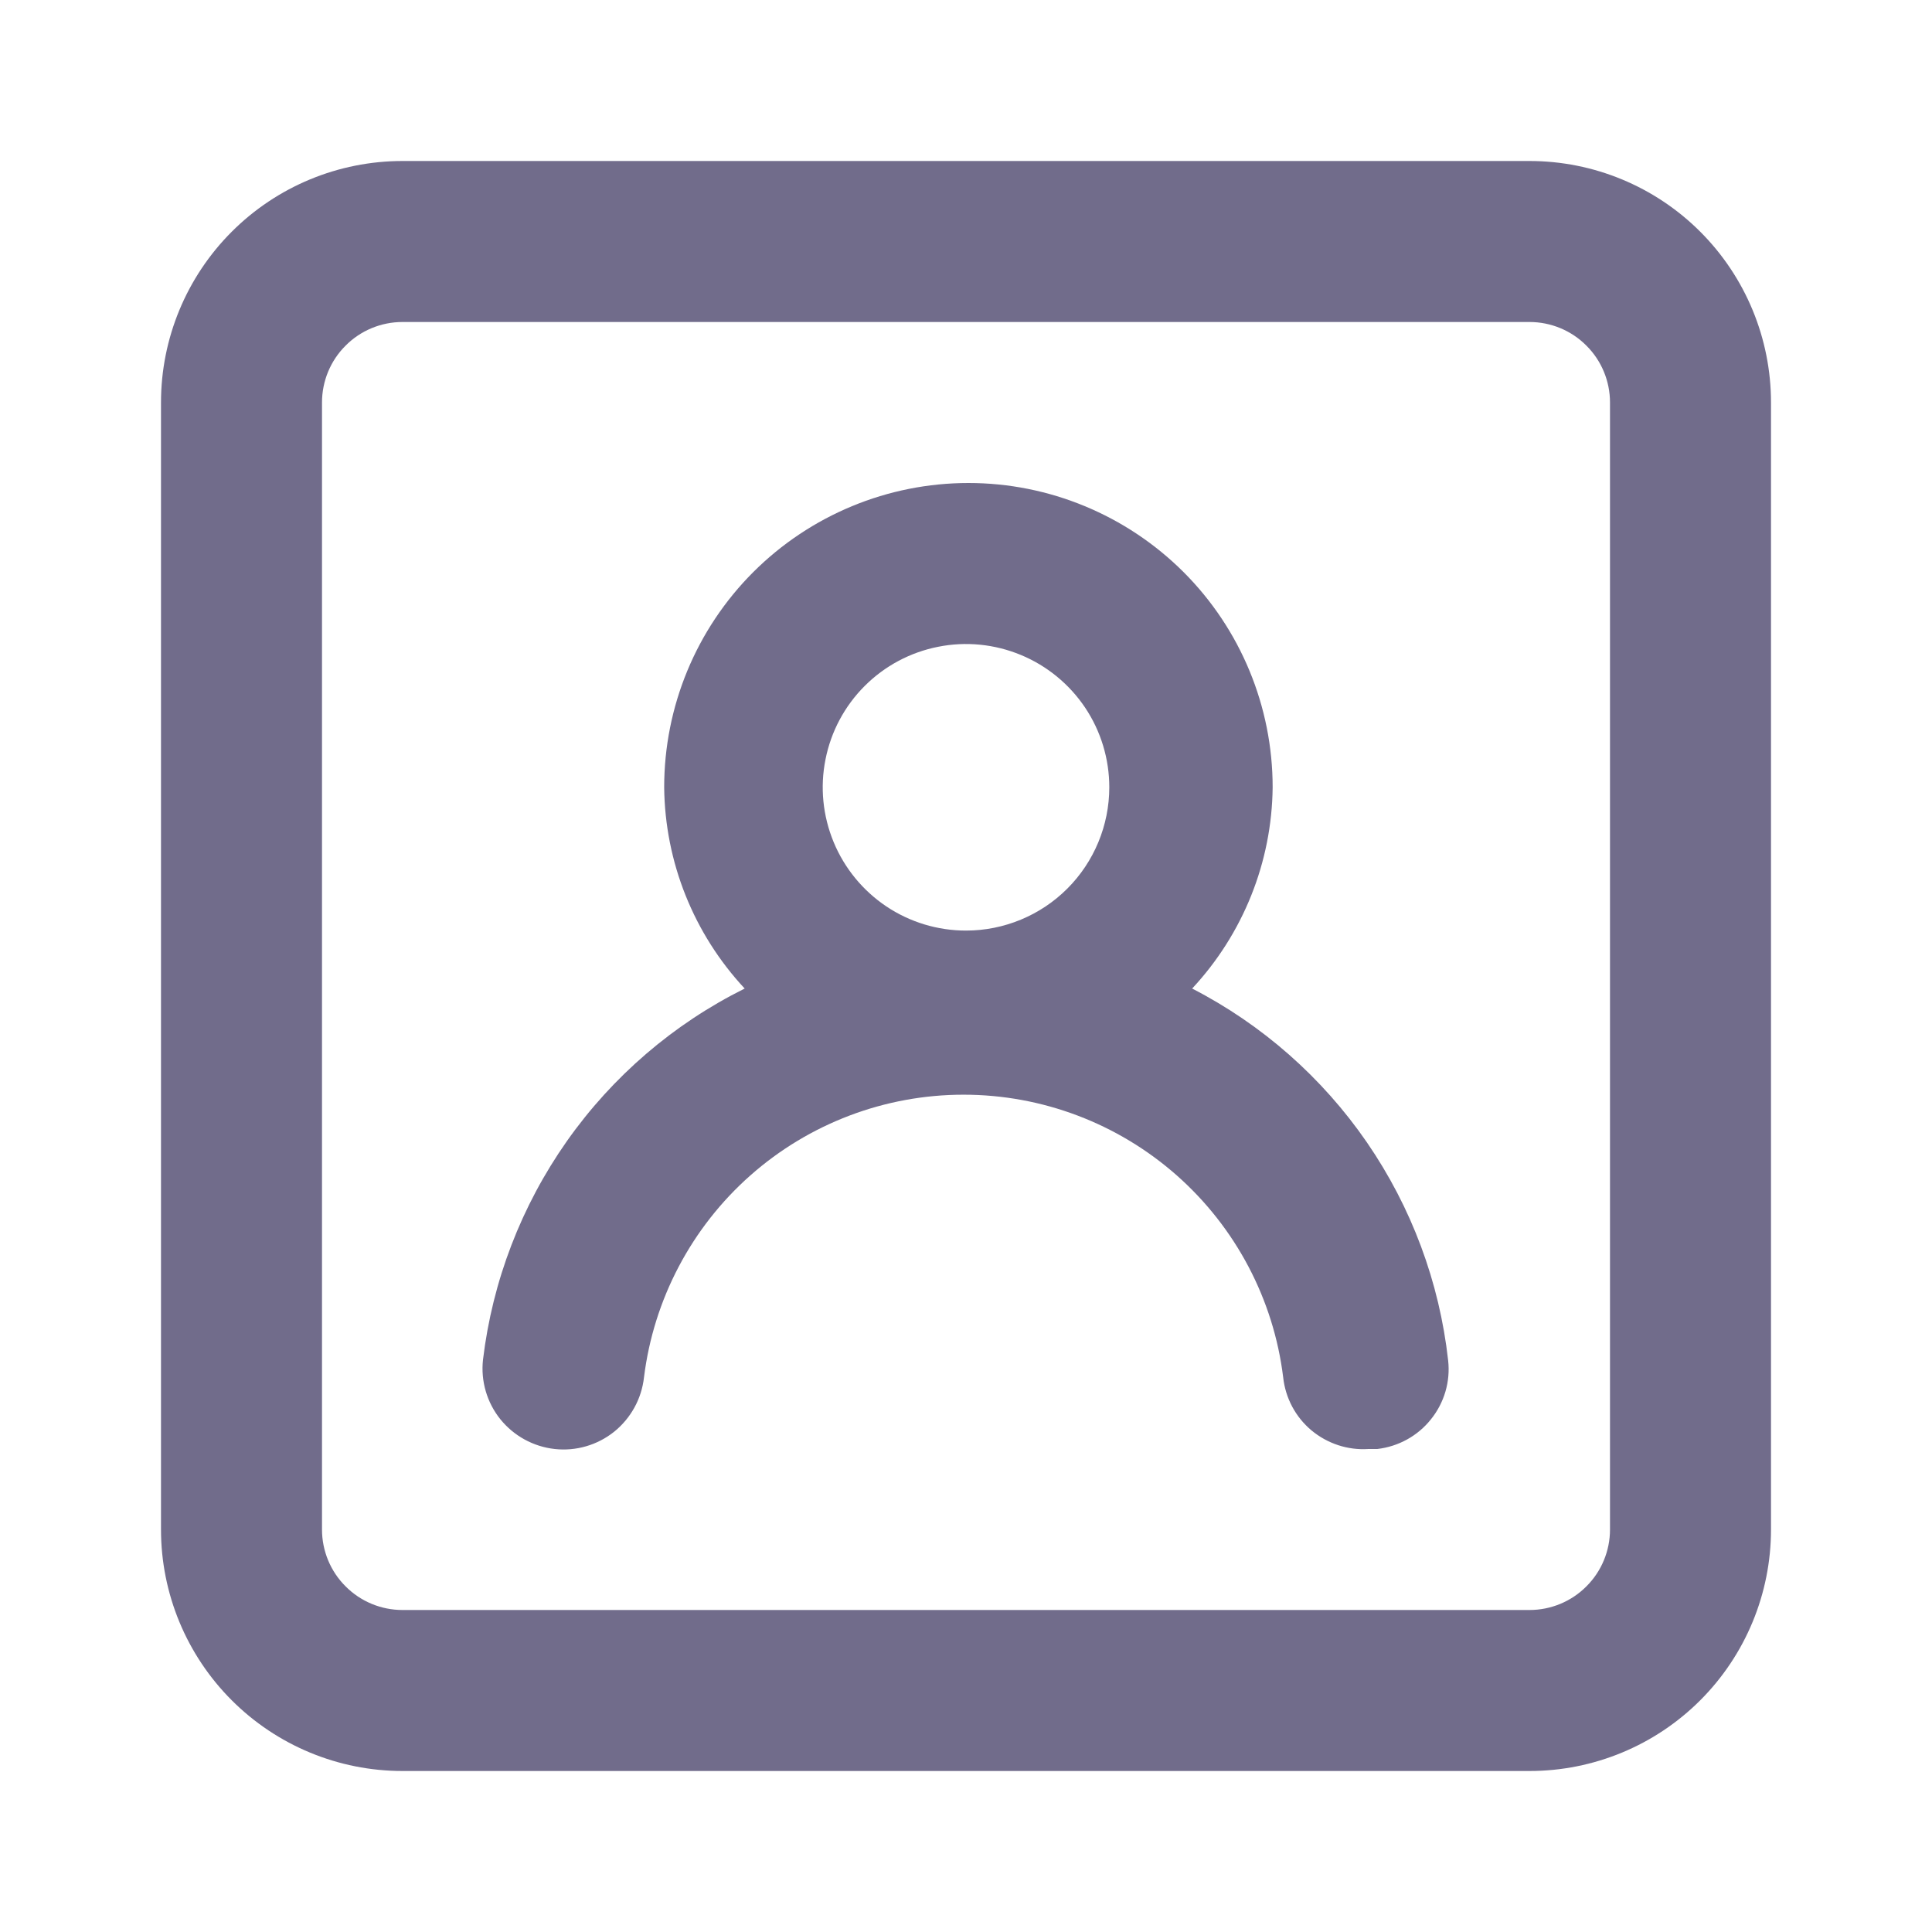 <svg width="18" height="18" viewBox="0 0 18 18" fill="none" xmlns="http://www.w3.org/2000/svg">
<path d="M11.107 9.21C11.582 8.7 11.85 8.032 11.857 7.335C11.857 6.583 11.559 5.862 11.027 5.33C10.495 4.799 9.774 4.5 9.023 4.5C8.271 4.5 7.55 4.799 7.018 5.33C6.486 5.862 6.188 6.583 6.188 7.335C6.195 8.032 6.463 8.7 6.938 9.21C6.276 9.539 5.708 10.027 5.282 10.631C4.857 11.235 4.588 11.934 4.5 12.668C4.478 12.866 4.536 13.066 4.661 13.222C4.787 13.378 4.969 13.478 5.168 13.5C5.366 13.522 5.566 13.464 5.722 13.339C5.878 13.213 5.978 13.031 6 12.832C6.09 12.106 6.442 11.437 6.99 10.952C7.538 10.467 8.245 10.199 8.977 10.199C9.71 10.199 10.416 10.467 10.965 10.952C11.513 11.437 11.866 12.106 11.955 12.832C11.976 13.025 12.07 13.202 12.218 13.326C12.367 13.45 12.557 13.513 12.75 13.5H12.832C13.029 13.477 13.209 13.378 13.332 13.223C13.456 13.069 13.514 12.872 13.492 12.675C13.411 11.946 13.151 11.248 12.735 10.643C12.319 10.039 11.76 9.546 11.107 9.21ZM9 8.67C8.736 8.67 8.478 8.592 8.258 8.445C8.039 8.298 7.868 8.09 7.767 7.846C7.666 7.602 7.639 7.334 7.691 7.075C7.742 6.816 7.869 6.578 8.056 6.391C8.243 6.204 8.481 6.077 8.74 6.026C8.999 5.974 9.267 6.001 9.511 6.102C9.755 6.203 9.963 6.374 10.11 6.593C10.257 6.813 10.335 7.071 10.335 7.335C10.335 7.689 10.194 8.029 9.944 8.279C9.694 8.529 9.354 8.67 9 8.67ZM14.25 1.5H3.75C3.153 1.5 2.581 1.737 2.159 2.159C1.737 2.581 1.5 3.153 1.5 3.75V14.25C1.5 14.847 1.737 15.419 2.159 15.841C2.581 16.263 3.153 16.5 3.75 16.5H14.25C14.847 16.5 15.419 16.263 15.841 15.841C16.263 15.419 16.5 14.847 16.5 14.25V3.75C16.5 3.153 16.263 2.581 15.841 2.159C15.419 1.737 14.847 1.5 14.25 1.5ZM15 14.25C15 14.449 14.921 14.64 14.78 14.78C14.64 14.921 14.449 15 14.25 15H3.75C3.551 15 3.36 14.921 3.22 14.78C3.079 14.64 3 14.449 3 14.25V3.75C3 3.551 3.079 3.36 3.22 3.22C3.36 3.079 3.551 3 3.75 3H14.25C14.449 3 14.64 3.079 14.78 3.22C14.921 3.36 15 3.551 15 3.75V14.25Z" fill="#716C8B"/>
</svg>
